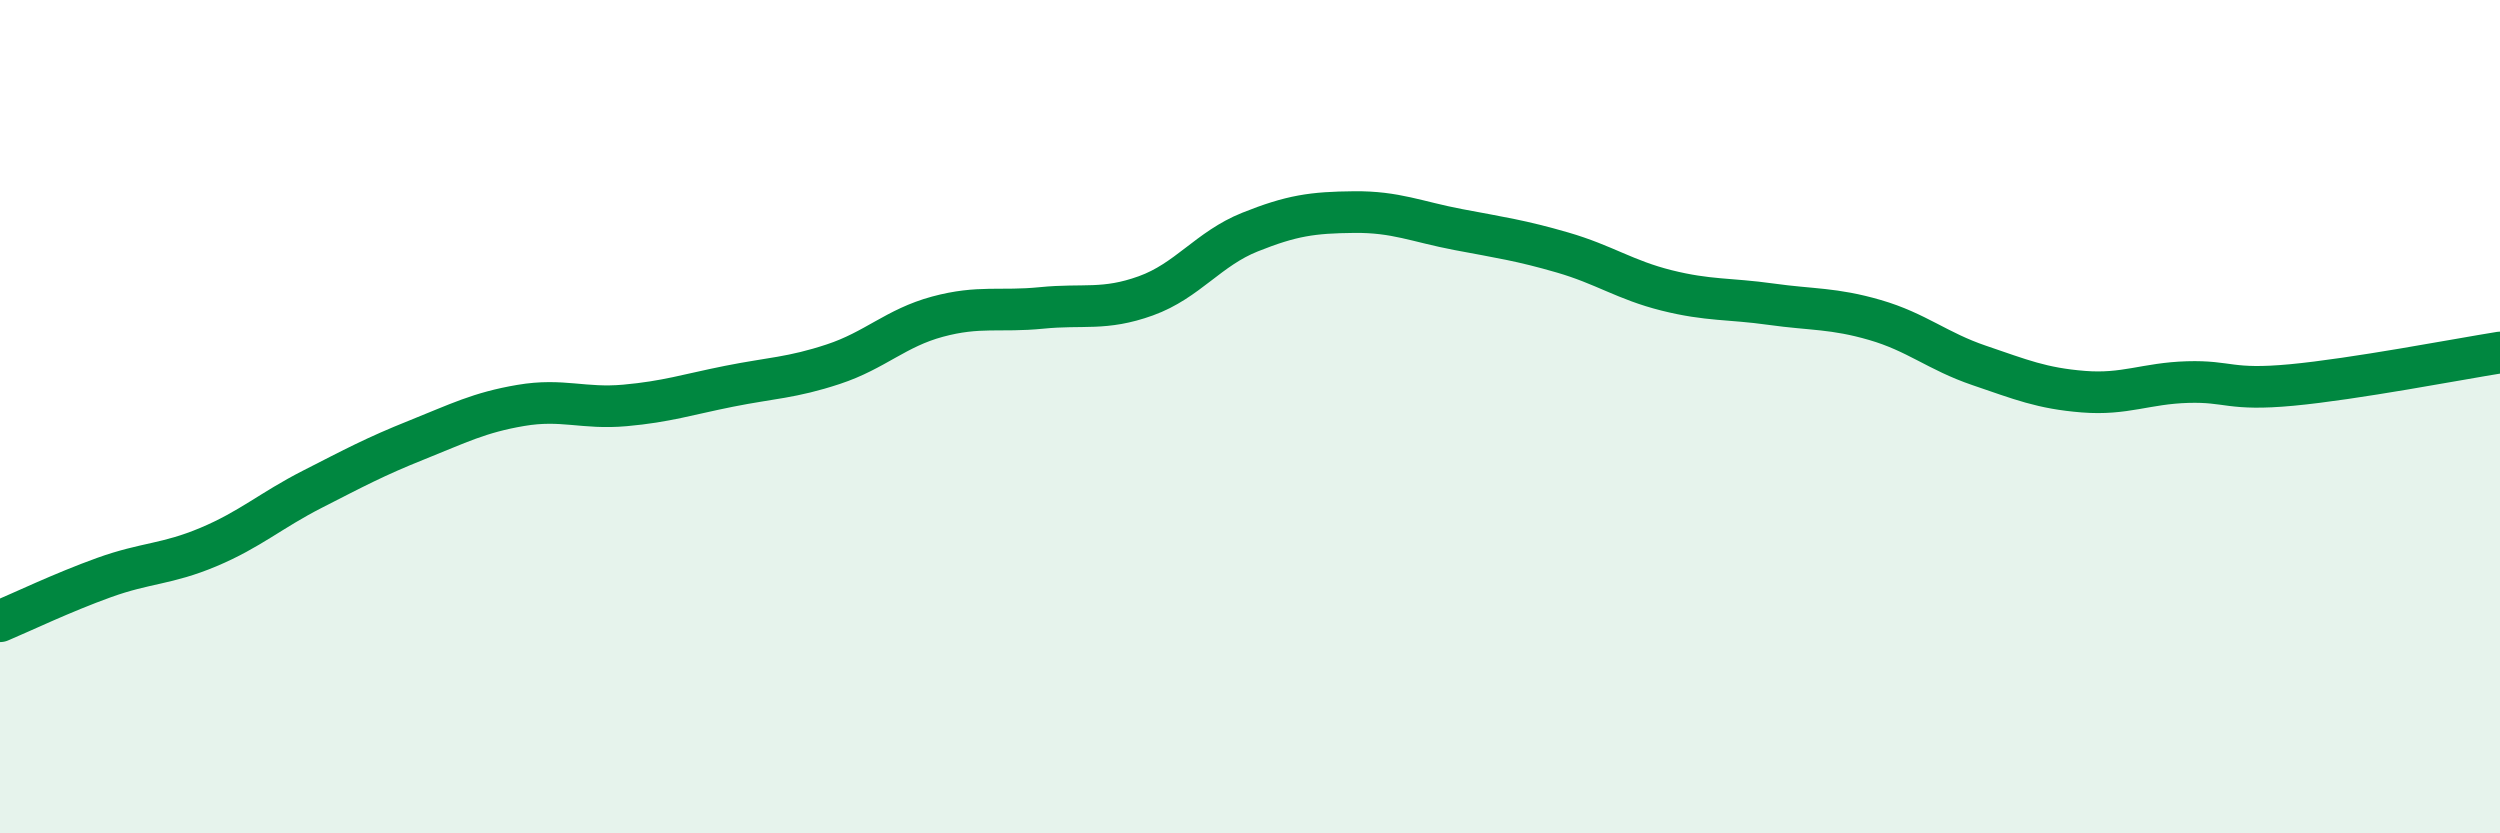 
    <svg width="60" height="20" viewBox="0 0 60 20" xmlns="http://www.w3.org/2000/svg">
      <path
        d="M 0,14.91 C 0.5,14.7 1.5,14.22 2.5,13.86 C 3.5,13.5 4,13.55 5,13.13 C 6,12.71 6.5,12.25 7.5,11.74 C 8.5,11.23 9,10.96 10,10.56 C 11,10.16 11.5,9.9 12.5,9.73 C 13.5,9.56 14,9.82 15,9.73 C 16,9.64 16.5,9.47 17.5,9.27 C 18.5,9.07 19,9.07 20,8.74 C 21,8.41 21.5,7.87 22.5,7.6 C 23.5,7.33 24,7.49 25,7.39 C 26,7.29 26.5,7.46 27.5,7.1 C 28.5,6.74 29,5.97 30,5.57 C 31,5.17 31.5,5.1 32.5,5.09 C 33.5,5.08 34,5.32 35,5.51 C 36,5.7 36.5,5.77 37.5,6.06 C 38.5,6.35 39,6.72 40,6.97 C 41,7.22 41.5,7.16 42.5,7.3 C 43.5,7.44 44,7.39 45,7.68 C 46,7.97 46.5,8.43 47.5,8.77 C 48.5,9.11 49,9.32 50,9.4 C 51,9.48 51.5,9.2 52.5,9.17 C 53.5,9.14 53.5,9.38 55,9.24 C 56.5,9.1 59,8.62 60,8.46L60 20L0 20Z"
        fill="#008740"
        opacity="0.1"
        stroke-linecap="round"
        stroke-linejoin="round"
      />
      <path
        d="M 0,14.91 C 0.5,14.7 1.5,14.22 2.5,13.86 C 3.5,13.5 4,13.55 5,13.13 C 6,12.71 6.5,12.25 7.5,11.74 C 8.5,11.23 9,10.96 10,10.56 C 11,10.16 11.5,9.9 12.5,9.73 C 13.5,9.56 14,9.82 15,9.73 C 16,9.64 16.5,9.47 17.5,9.27 C 18.5,9.07 19,9.07 20,8.74 C 21,8.41 21.5,7.87 22.5,7.6 C 23.5,7.33 24,7.49 25,7.39 C 26,7.29 26.5,7.46 27.5,7.1 C 28.5,6.74 29,5.97 30,5.57 C 31,5.17 31.5,5.1 32.5,5.09 C 33.5,5.08 34,5.32 35,5.51 C 36,5.7 36.5,5.77 37.5,6.06 C 38.5,6.35 39,6.72 40,6.97 C 41,7.22 41.5,7.16 42.5,7.3 C 43.5,7.44 44,7.39 45,7.68 C 46,7.97 46.5,8.43 47.5,8.77 C 48.5,9.11 49,9.32 50,9.4 C 51,9.48 51.5,9.2 52.5,9.17 C 53.5,9.14 53.5,9.38 55,9.24 C 56.5,9.1 59,8.62 60,8.46"
        stroke="#008740"
        stroke-width="1"
        fill="none"
        stroke-linecap="round"
        stroke-linejoin="round"
      />
    </svg>
  